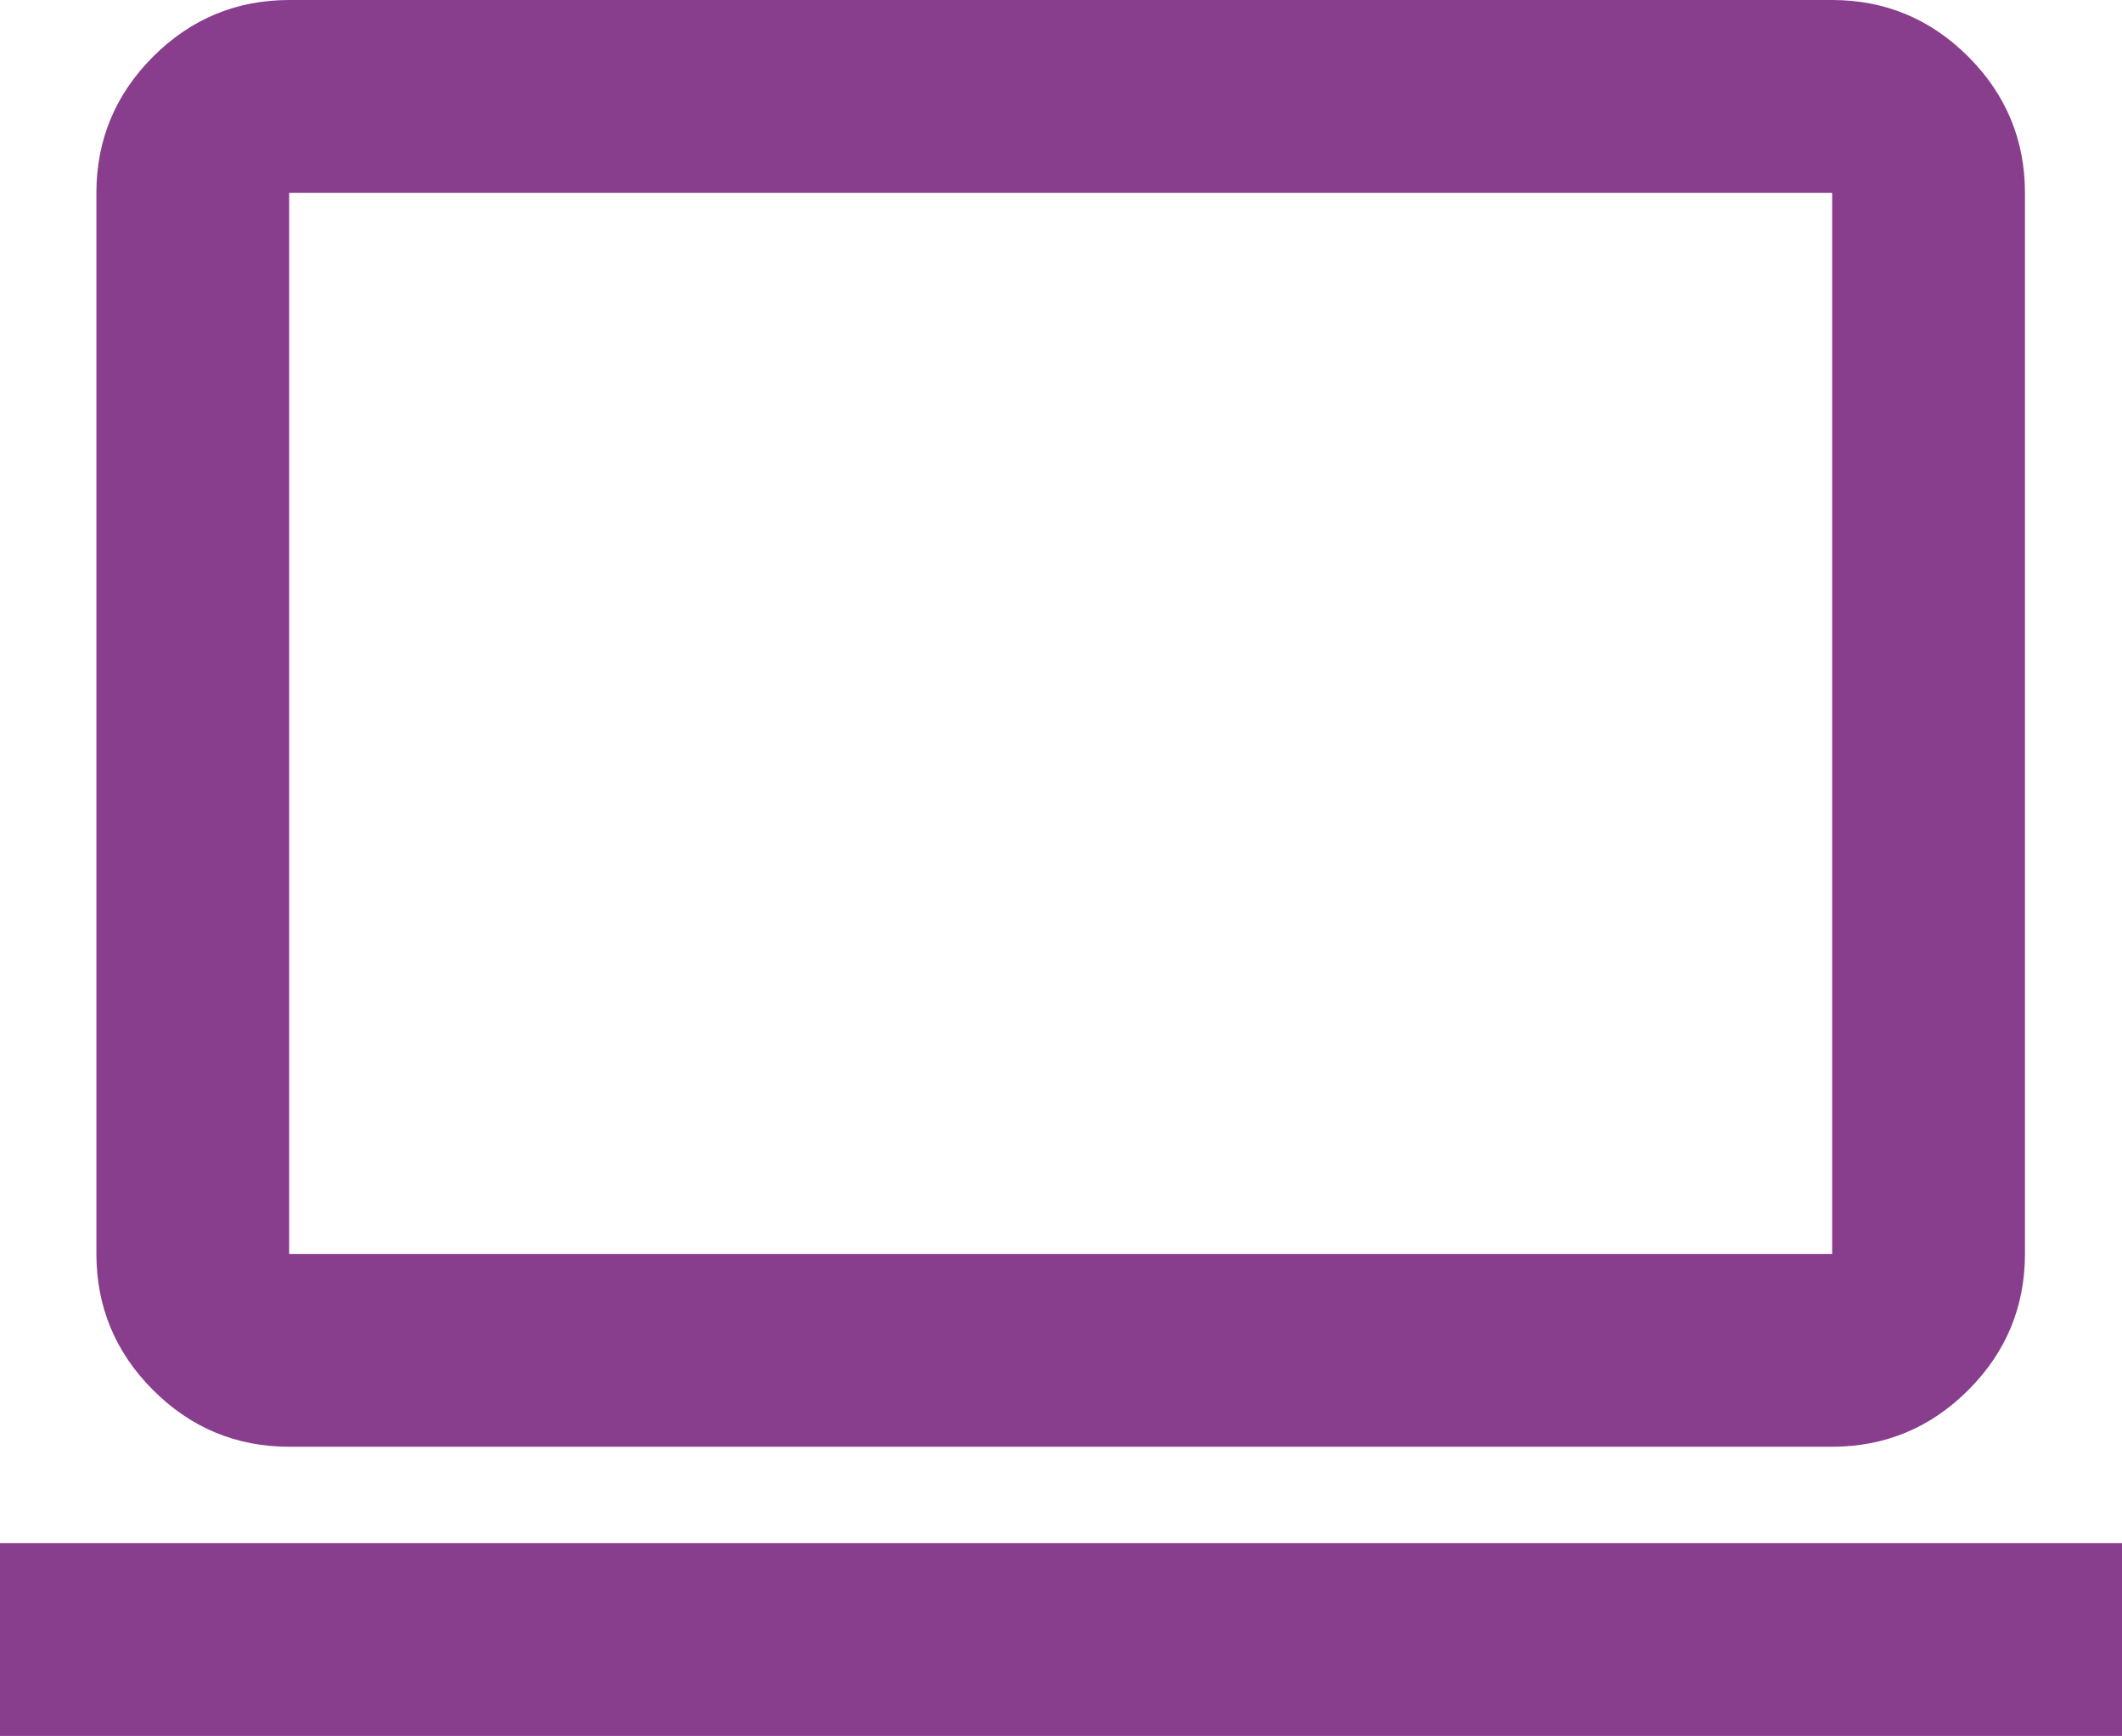 <?xml version="1.0" encoding="UTF-8"?>
<svg id="Layer_1" data-name="Layer 1" xmlns="http://www.w3.org/2000/svg" width="32.58" height="26.65" viewBox="0 0 32.58 26.65">
  <defs>
    <style>
      .cls-1 {
        fill: #893d8d;
      }
    </style>
  </defs>
  <path class="cls-1" d="M0,26.65v-2.96h32.58v2.96H0ZM4.44,22.21c-.81,0-1.51-.29-2.09-.87-.58-.58-.87-1.28-.87-2.09V2.96c0-.81.29-1.51.87-2.09s1.28-.87,2.09-.87h23.69c.81,0,1.51.29,2.09.87s.87,1.28.87,2.09v16.29c0,.81-.29,1.51-.87,2.09-.58.58-1.28.87-2.09.87H4.44ZM4.44,19.25h23.69V2.96H4.44v16.29ZM4.44,19.25V2.96v16.29Z"/>
</svg>